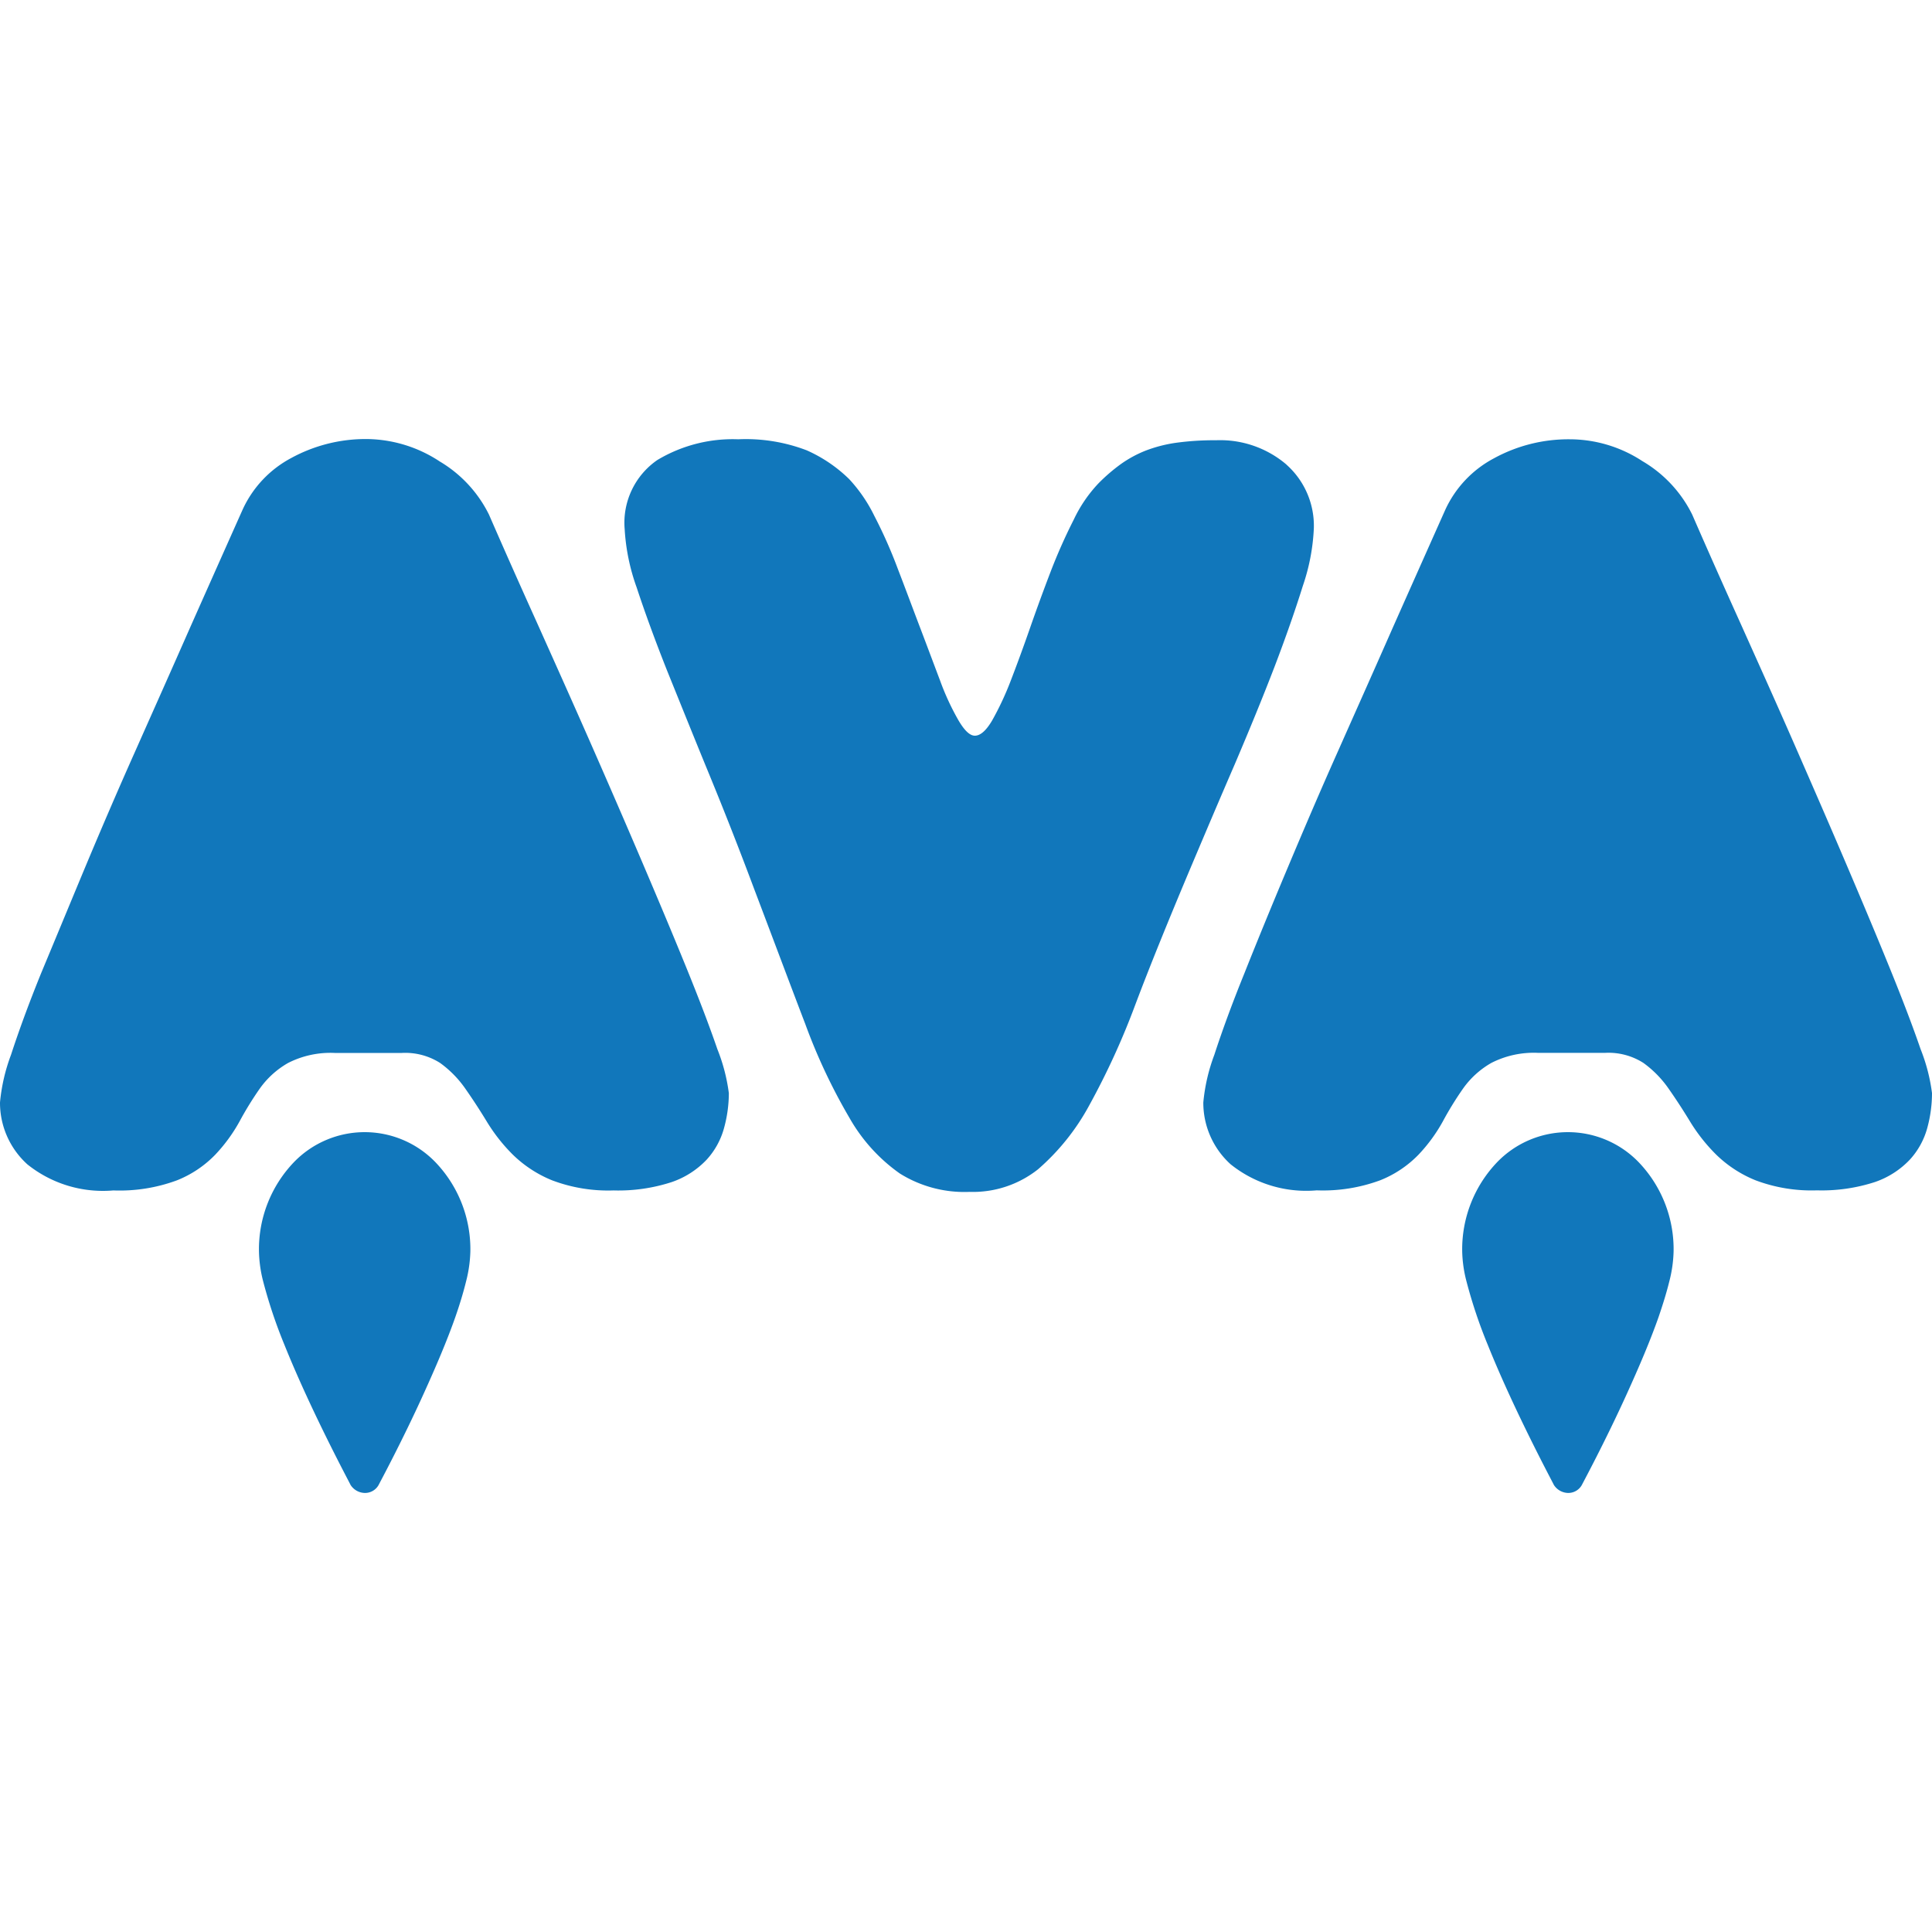 <svg role="img" width="32px" height="32px" viewBox="0 0 24 24" xmlns="http://www.w3.org/2000/svg"><title>avajs</title><path fill="#17b7a" d="M5.455,5.728a1.582,1.582,0,0,1,.619.664q.272.625.604,1.36c.22.491.443.988.664,1.491s.434.994.637,1.47.387.914.548,1.31.289.732.384,1.009a2.244,2.244,0,0,1,.143.548,1.645,1.645,0,0,1-.06.434.951.951,0,0,1-.214.39,1.078,1.078,0,0,1-.435.28,2.137,2.137,0,0,1-.723.104,1.968,1.968,0,0,1-.762-.125,1.51,1.51,0,0,1-.488-.318,2.162,2.162,0,0,1-.324-.411q-.13-.214-.268-.411a1.328,1.328,0,0,0-.312-.318.806.806,0,0,0-.476-.125H4.158a1.157,1.157,0,0,0-.58.125,1.095,1.095,0,0,0-.351.318,4.113,4.113,0,0,0-.253.411,2.015,2.015,0,0,1-.301.411,1.363,1.363,0,0,1-.476.318,2.053,2.053,0,0,1-.789.125,1.5,1.5,0,0,1-1.068-.324A1.031,1.031,0,0,1,0,13.695a2.266,2.266,0,0,1,.137-.592c.092-.283.214-.619.372-1.009.164-.393.342-.824.542-1.304.199-.476.411-.97.637-1.476.226-.509.452-1.015.676-1.524q.339-.763.652-1.464A1.371,1.371,0,0,1,3.619,5.689a1.929,1.929,0,0,1,.944-.235,1.673,1.673,0,0,1,.893.274Zm10.527.045a1.016,1.016,0,0,1,.339.789,2.546,2.546,0,0,1-.137.717c-.092.295-.208.628-.351,1.003-.143.372-.309.777-.494,1.211-.188.434-.375.875-.566,1.327-.259.616-.485,1.17-.67,1.661a9.322,9.322,0,0,1-.572,1.25,2.833,2.833,0,0,1-.637.795,1.303,1.303,0,0,1-.851.28,1.513,1.513,0,0,1-.866-.229,2.13,2.13,0,0,1-.625-.691,7.162,7.162,0,0,1-.548-1.164c-.179-.467-.387-1.024-.631-1.667q-.272-.728-.559-1.426c-.191-.464-.363-.893-.521-1.283-.155-.39-.283-.741-.384-1.048a2.558,2.558,0,0,1-.149-.723.946.946,0,0,1,.405-.86A1.82,1.82,0,0,1,9.17,5.457a2.113,2.113,0,0,1,.851.137,1.787,1.787,0,0,1,.527.357,1.872,1.872,0,0,1,.312.455,5.887,5.887,0,0,1,.292.658c.092.238.181.479.274.723s.176.467.253.67a3.152,3.152,0,0,0,.229.494c.074.125.14.188.202.188q.103,0,.214-.188a3.671,3.671,0,0,0,.229-.488c.077-.199.158-.42.241-.658s.17-.476.259-.708a6.912,6.912,0,0,1,.286-.643,1.726,1.726,0,0,1,.306-.449,2.205,2.205,0,0,1,.28-.241A1.458,1.458,0,0,1,14.226,5.6a1.733,1.733,0,0,1,.372-.098,3.478,3.478,0,0,1,.509-.033,1.268,1.268,0,0,1,.875.303Zm4.42-.045a1.581,1.581,0,0,1,.619.664q.272.625.604,1.36c.22.491.444.988.664,1.491s.434.994.637,1.47.387.914.548,1.31.289.732.384,1.009A2.244,2.244,0,0,1,24,13.579a1.645,1.645,0,0,1-.059.434.952.952,0,0,1-.214.39,1.078,1.078,0,0,1-.434.28,2.137,2.137,0,0,1-.723.104,1.969,1.969,0,0,1-.762-.125,1.508,1.508,0,0,1-.488-.318,2.162,2.162,0,0,1-.325-.411q-.13-.214-.268-.411a1.327,1.327,0,0,0-.312-.318.806.806,0,0,0-.476-.125h-.833a1.158,1.158,0,0,0-.58.125,1.096,1.096,0,0,0-.351.318,4.131,4.131,0,0,0-.253.411,2.007,2.007,0,0,1-.301.411,1.364,1.364,0,0,1-.476.318,2.053,2.053,0,0,1-.789.125,1.5,1.5,0,0,1-1.069-.324,1.031,1.031,0,0,1-.339-.768,2.27,2.27,0,0,1,.137-.592c.092-.283.214-.619.372-1.009.155-.39.333-.824.533-1.3s.411-.97.637-1.476c.226-.509.452-1.015.676-1.524q.339-.763.652-1.464a1.371,1.371,0,0,1,.604-.637A1.929,1.929,0,0,1,19.5,5.457a1.651,1.651,0,0,1,.902.271ZM4.533,18.546a.193.193,0,0,0,.173-.104c0-.003.283-.524.562-1.14.14-.309.283-.64.39-.946.054-.155.098-.301.131-.435a1.65,1.65,0,0,0,.054-.375,1.562,1.562,0,0,0-.438-1.113,1.222,1.222,0,0,0-1.75,0,1.564,1.564,0,0,0-.438,1.113,1.604,1.604,0,0,0,.053.375,6.149,6.149,0,0,0,.265.789c.336.836.819,1.729.819,1.735A.215.215,0,0,0,4.533,18.546Zm14.947,0a.193.193,0,0,0,.173-.104c0-.003.283-.524.562-1.14.14-.309.283-.64.39-.946.053-.155.098-.301.131-.435a1.644,1.644,0,0,0,.054-.375,1.562,1.562,0,0,0-.438-1.113,1.222,1.222,0,0,0-1.75,0,1.565,1.565,0,0,0-.438,1.113,1.6,1.6,0,0,0,.054.375,6.132,6.132,0,0,0,.265.789c.336.836.819,1.729.819,1.735a.215.215,0,0,0,.179.101Z"/></svg>